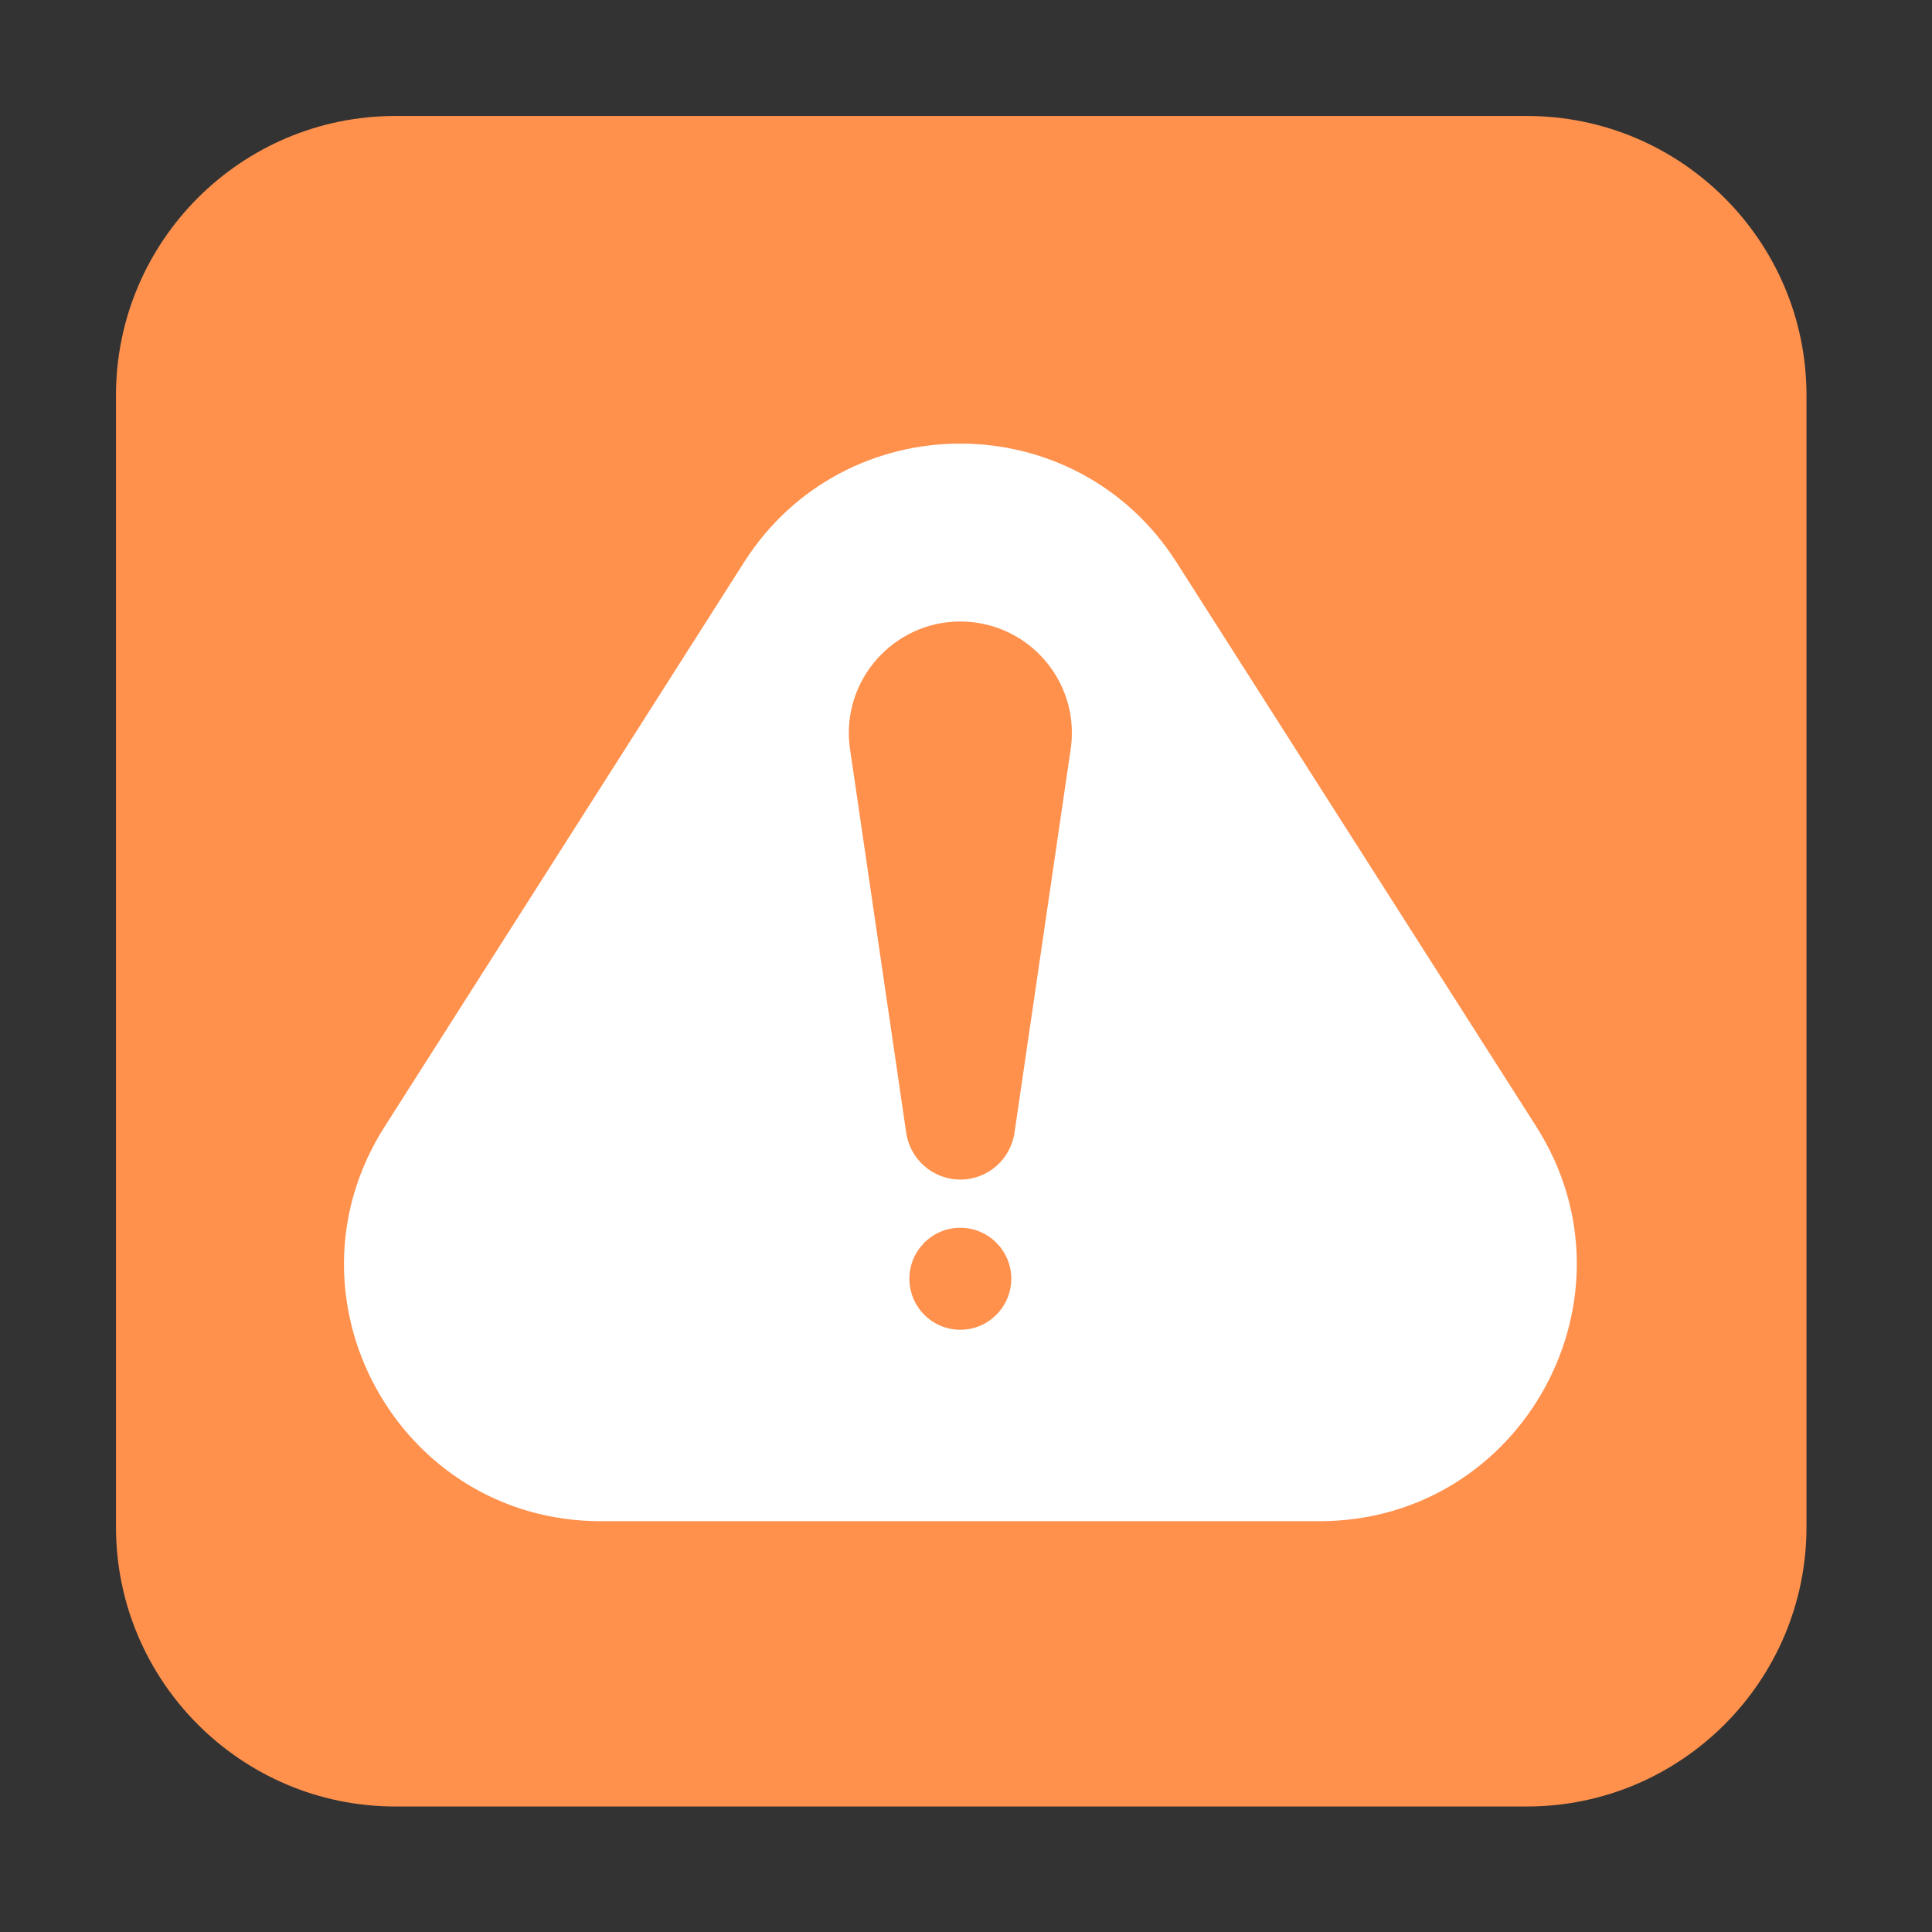 <?xml version="1.0" encoding="UTF-8"?>
<svg xmlns="http://www.w3.org/2000/svg" xmlns:xlink="http://www.w3.org/1999/xlink" width="80" viewBox="0 0 60 60" height="80" preserveAspectRatio="xMidYMid meet">
  <rect x="0" y="0" width="60" height="60" fill="#333333" stroke="none"/>
  <defs>
    <clipPath id="ed7090ba5d">
      <path d="M 3.602 3.602 L 56.102 3.602 L 56.102 56.102 L 3.602 56.102 Z M 3.602 3.602 "></path>
    </clipPath>
    <clipPath id="252138924a">
      <path d="M 10 13 L 49 13 L 49 47.77 L 10 47.77 Z M 10 13 "></path>
    </clipPath>
  </defs>
  <g id="9959d4a5d2">
    <g clip-rule="nonzero" clip-path="url(#ed7090ba5d)">
      <path style=" stroke:none;fill-rule:nonzero;fill:#ff914d;fill-opacity:1;" d="M 12.277 56.102 L 47.422 56.102 C 52.207 56.102 56.102 52.207 56.102 47.422 L 56.102 12.277 C 56.102 7.492 52.207 3.602 47.422 3.602 L 12.277 3.602 C 7.492 3.602 3.602 7.492 3.602 12.277 L 3.602 47.422 C 3.602 52.207 7.492 56.102 12.277 56.102 Z M 12.277 56.102 "></path>
    </g>
    <g clip-rule="nonzero" clip-path="url(#252138924a)">
      <path style=" stroke:none;fill-rule:nonzero;fill:#ffffff;fill-opacity:1;" d="M 47.711 34.988 L 36.539 17.465 C 33.406 12.547 26.234 12.547 23.105 17.465 L 11.941 34.996 C 8.566 40.301 12.375 47.242 18.66 47.242 L 40.988 47.242 C 47.277 47.234 51.086 40.293 47.711 34.988 Z M 29.824 41.297 C 28.953 41.297 28.242 40.59 28.242 39.711 C 28.242 38.84 28.949 38.129 29.824 38.129 C 30.695 38.129 31.406 38.84 31.406 39.711 C 31.406 40.586 30.695 41.297 29.824 41.297 Z M 33.262 23.188 L 31.512 35.137 C 31.406 35.992 30.684 36.633 29.824 36.633 C 28.965 36.633 28.242 35.992 28.137 35.137 L 26.387 23.188 C 26.133 21.125 27.75 19.301 29.824 19.301 C 31.91 19.305 33.516 21.125 33.262 23.188 Z M 33.262 23.188 "></path>
    </g>
  </g>
</svg>
